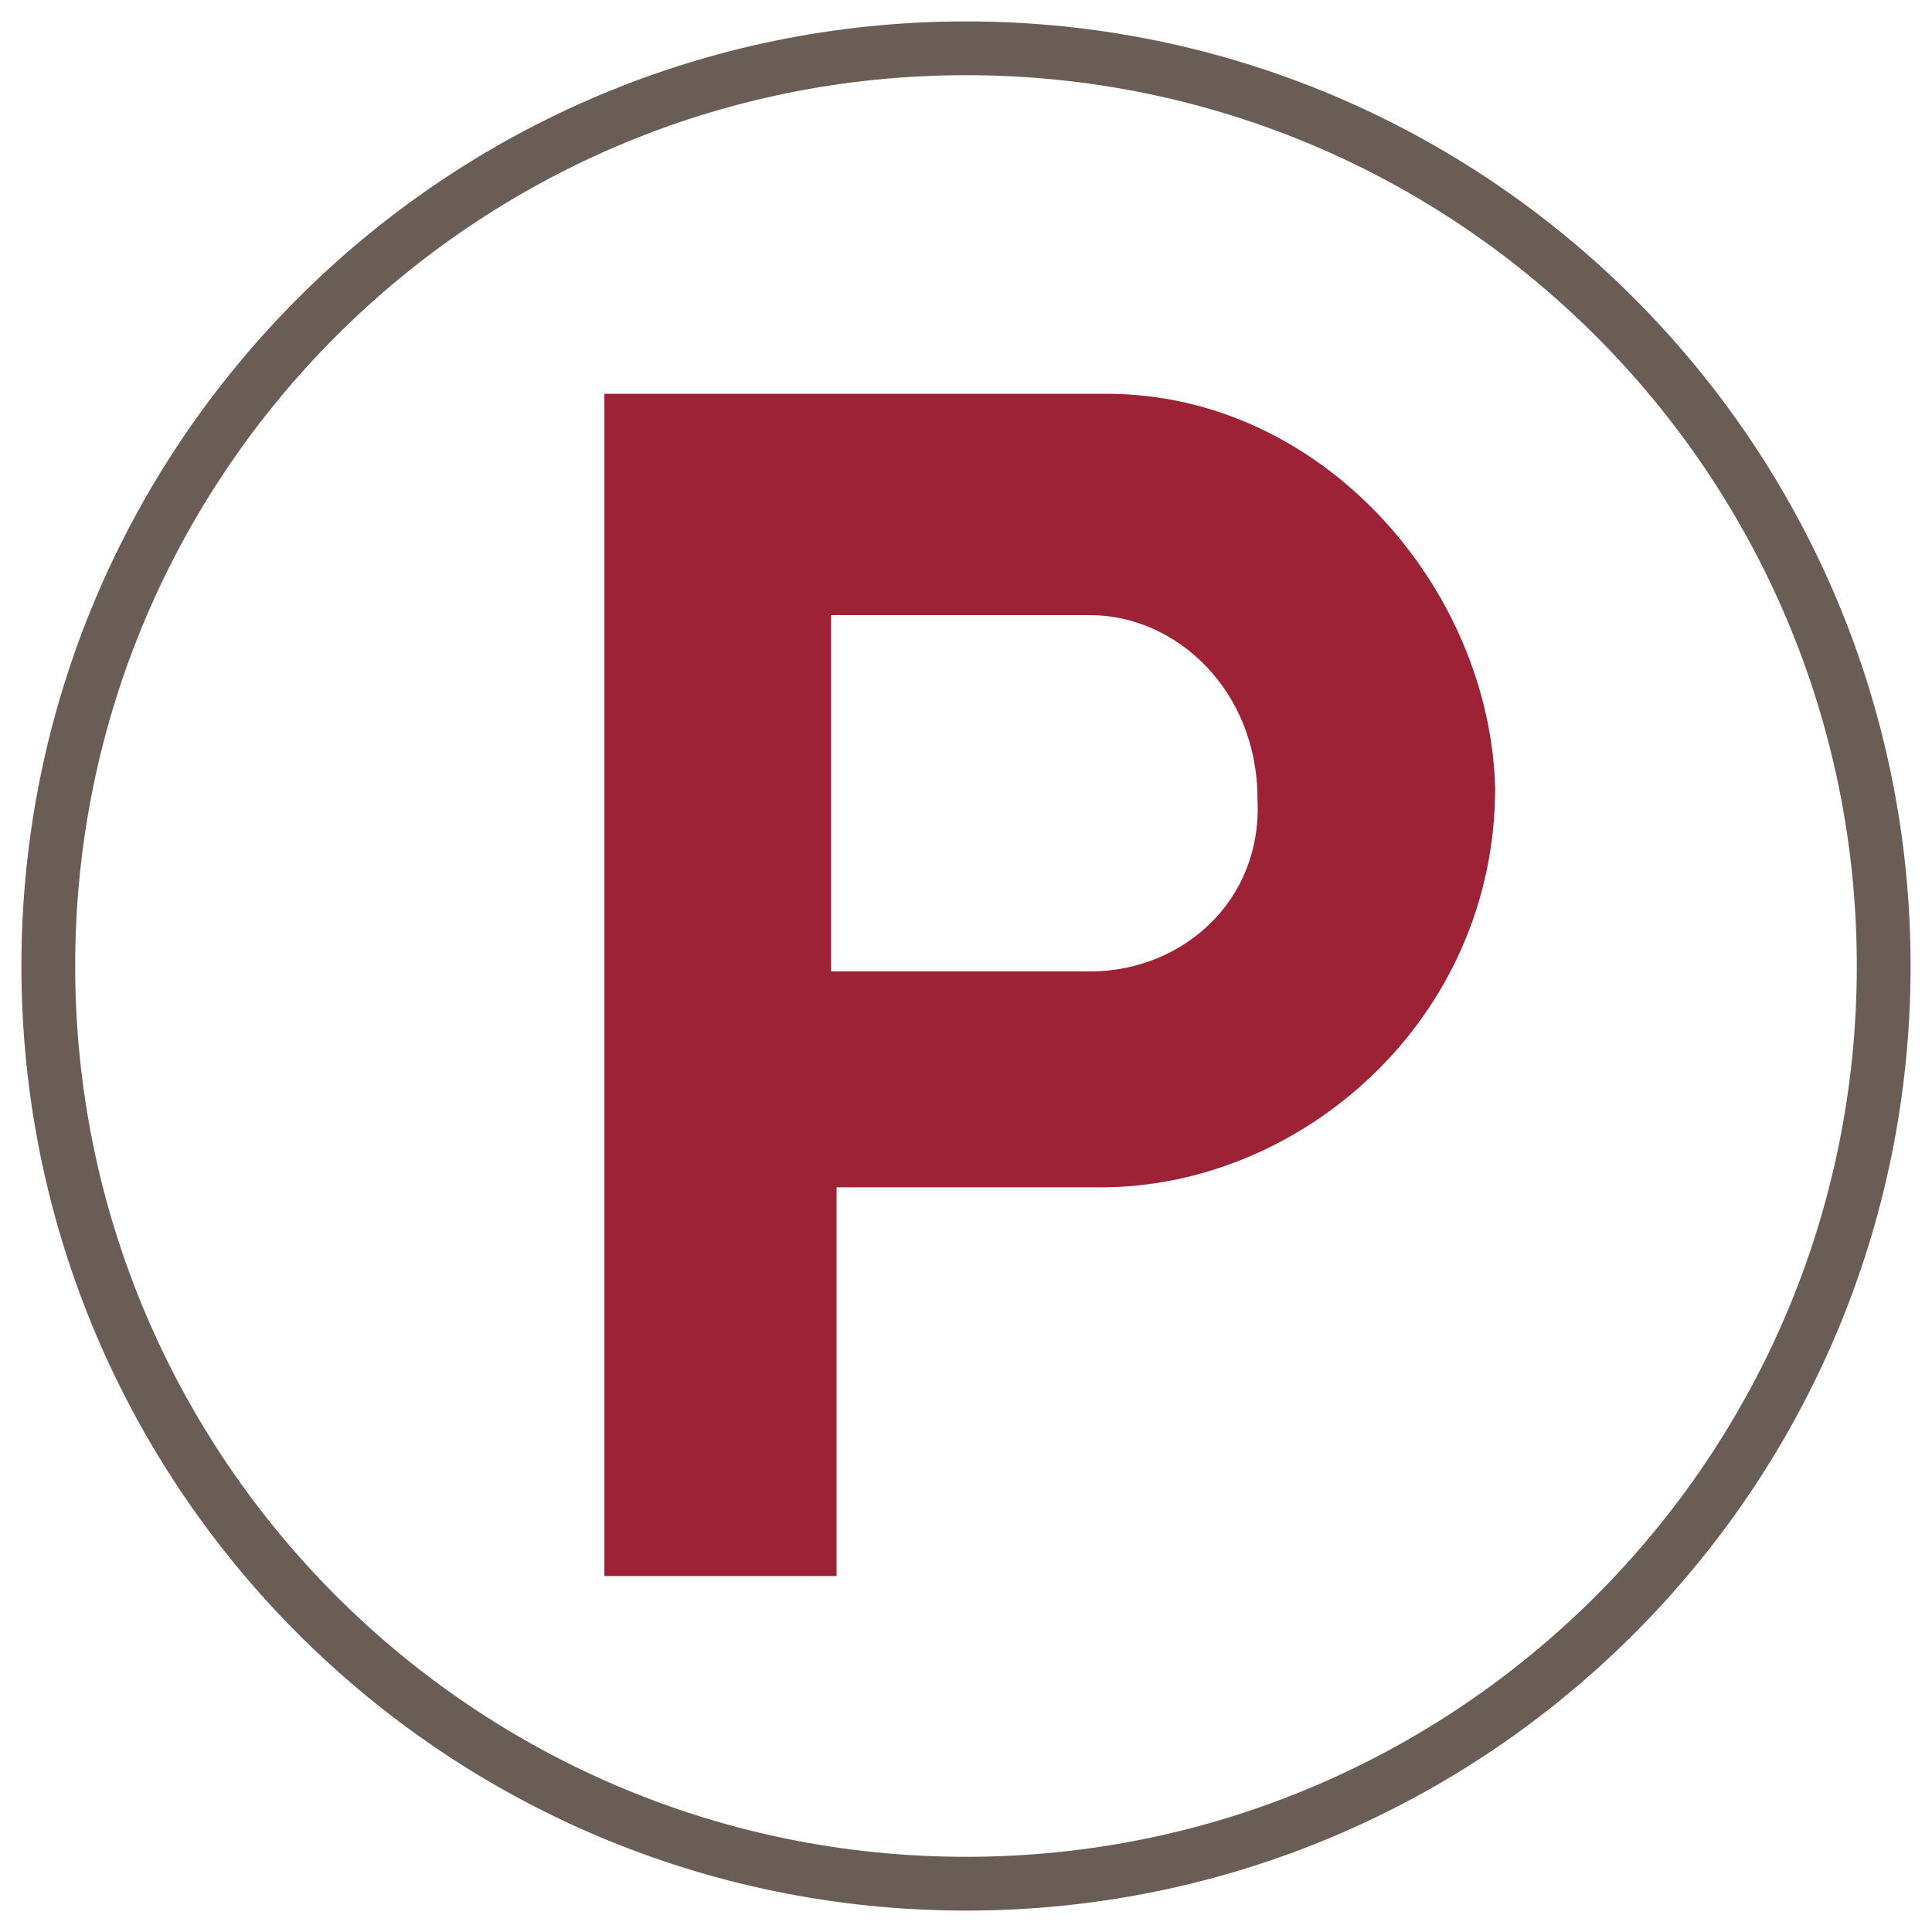 <!-- Generated by IcoMoon.io -->
<svg version="1.1" xmlns="http://www.w3.org/2000/svg" width="36" height="36" viewBox="0 0 36 36">
<title>parking</title>
<path class="fill-primary" fill="#9d2235" d="M20.616 7.338h-9.354v22.029h4.326v-7.243h4.929c3.722 0 7.343-3.118 7.343-7.443-0.1-3.722-3.219-7.343-7.243-7.343zM20.313 18.101h-4.828v-6.639h4.828c1.61 0 3.118 1.408 3.118 3.42 0.1 1.911-1.408 3.219-3.118 3.219z"></path>
<path class="stroke-secondary" fill="none" stroke="#695d56" stroke-linejoin="miter" stroke-linecap="butt" stroke-miterlimit="4" stroke-width="1.002" d="M18 35.1c9.444 0 17.1-7.656 17.1-17.1s-7.656-17.1-17.1-17.1c-9.444 0-17.1 7.656-17.1 17.1s7.656 17.1 17.1 17.1z"></path>
</svg>
